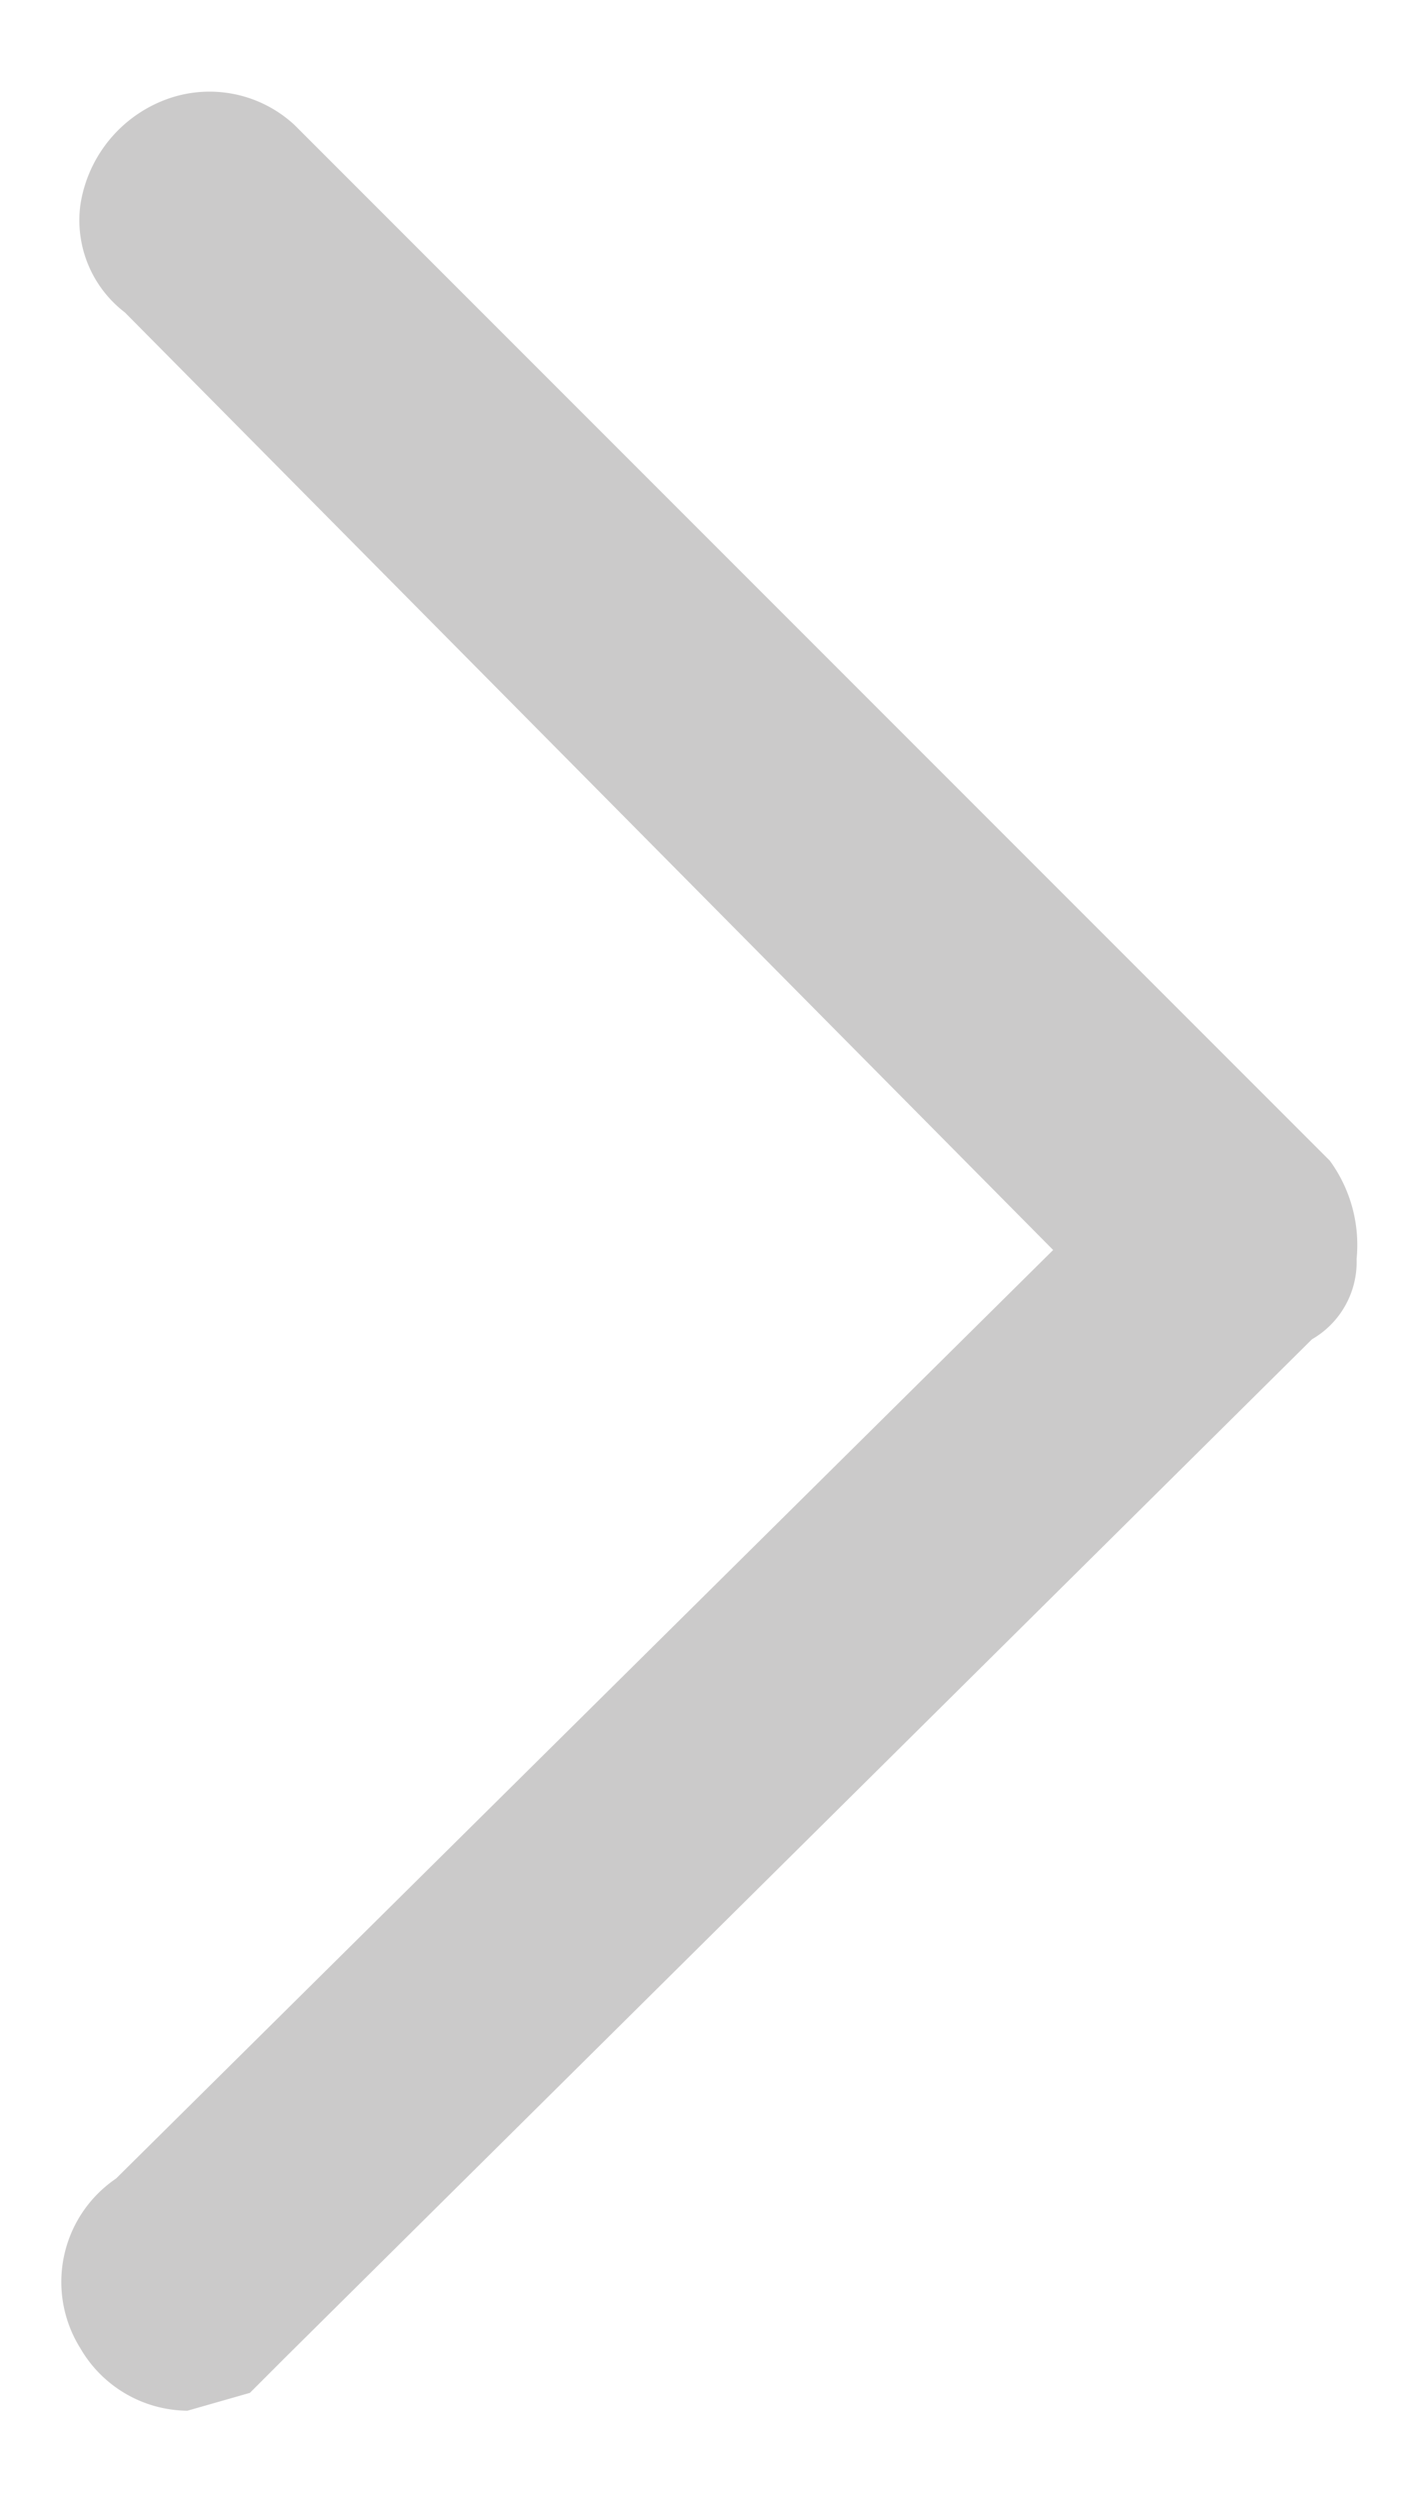 <svg id="icon_arrow_mobile" data-name="icon arrow mobile" xmlns="http://www.w3.org/2000/svg" viewBox="0 0 16 28"><defs><style>.cls-1{fill:#cbcaca;}</style></defs><title>icon_slider_arrow_mobile</title><path class="cls-1" d="M14.9,13L3.3,1.4h0a1.4,1.4,0,0,0-1.4-.3,1.5,1.5,0,0,0-1,1.2,1.3,1.3,0,0,0,.5,1.2L11.8,14,1.3,24.4a1.4,1.4,0,0,0-.4,1.9,1.4,1.4,0,0,0,1.2.7l0.7-.2,0.4-.4L14.7,15a1,1,0,0,0,.5-0.9A1.6,1.6,0,0,0,14.9,13Z"/></svg>